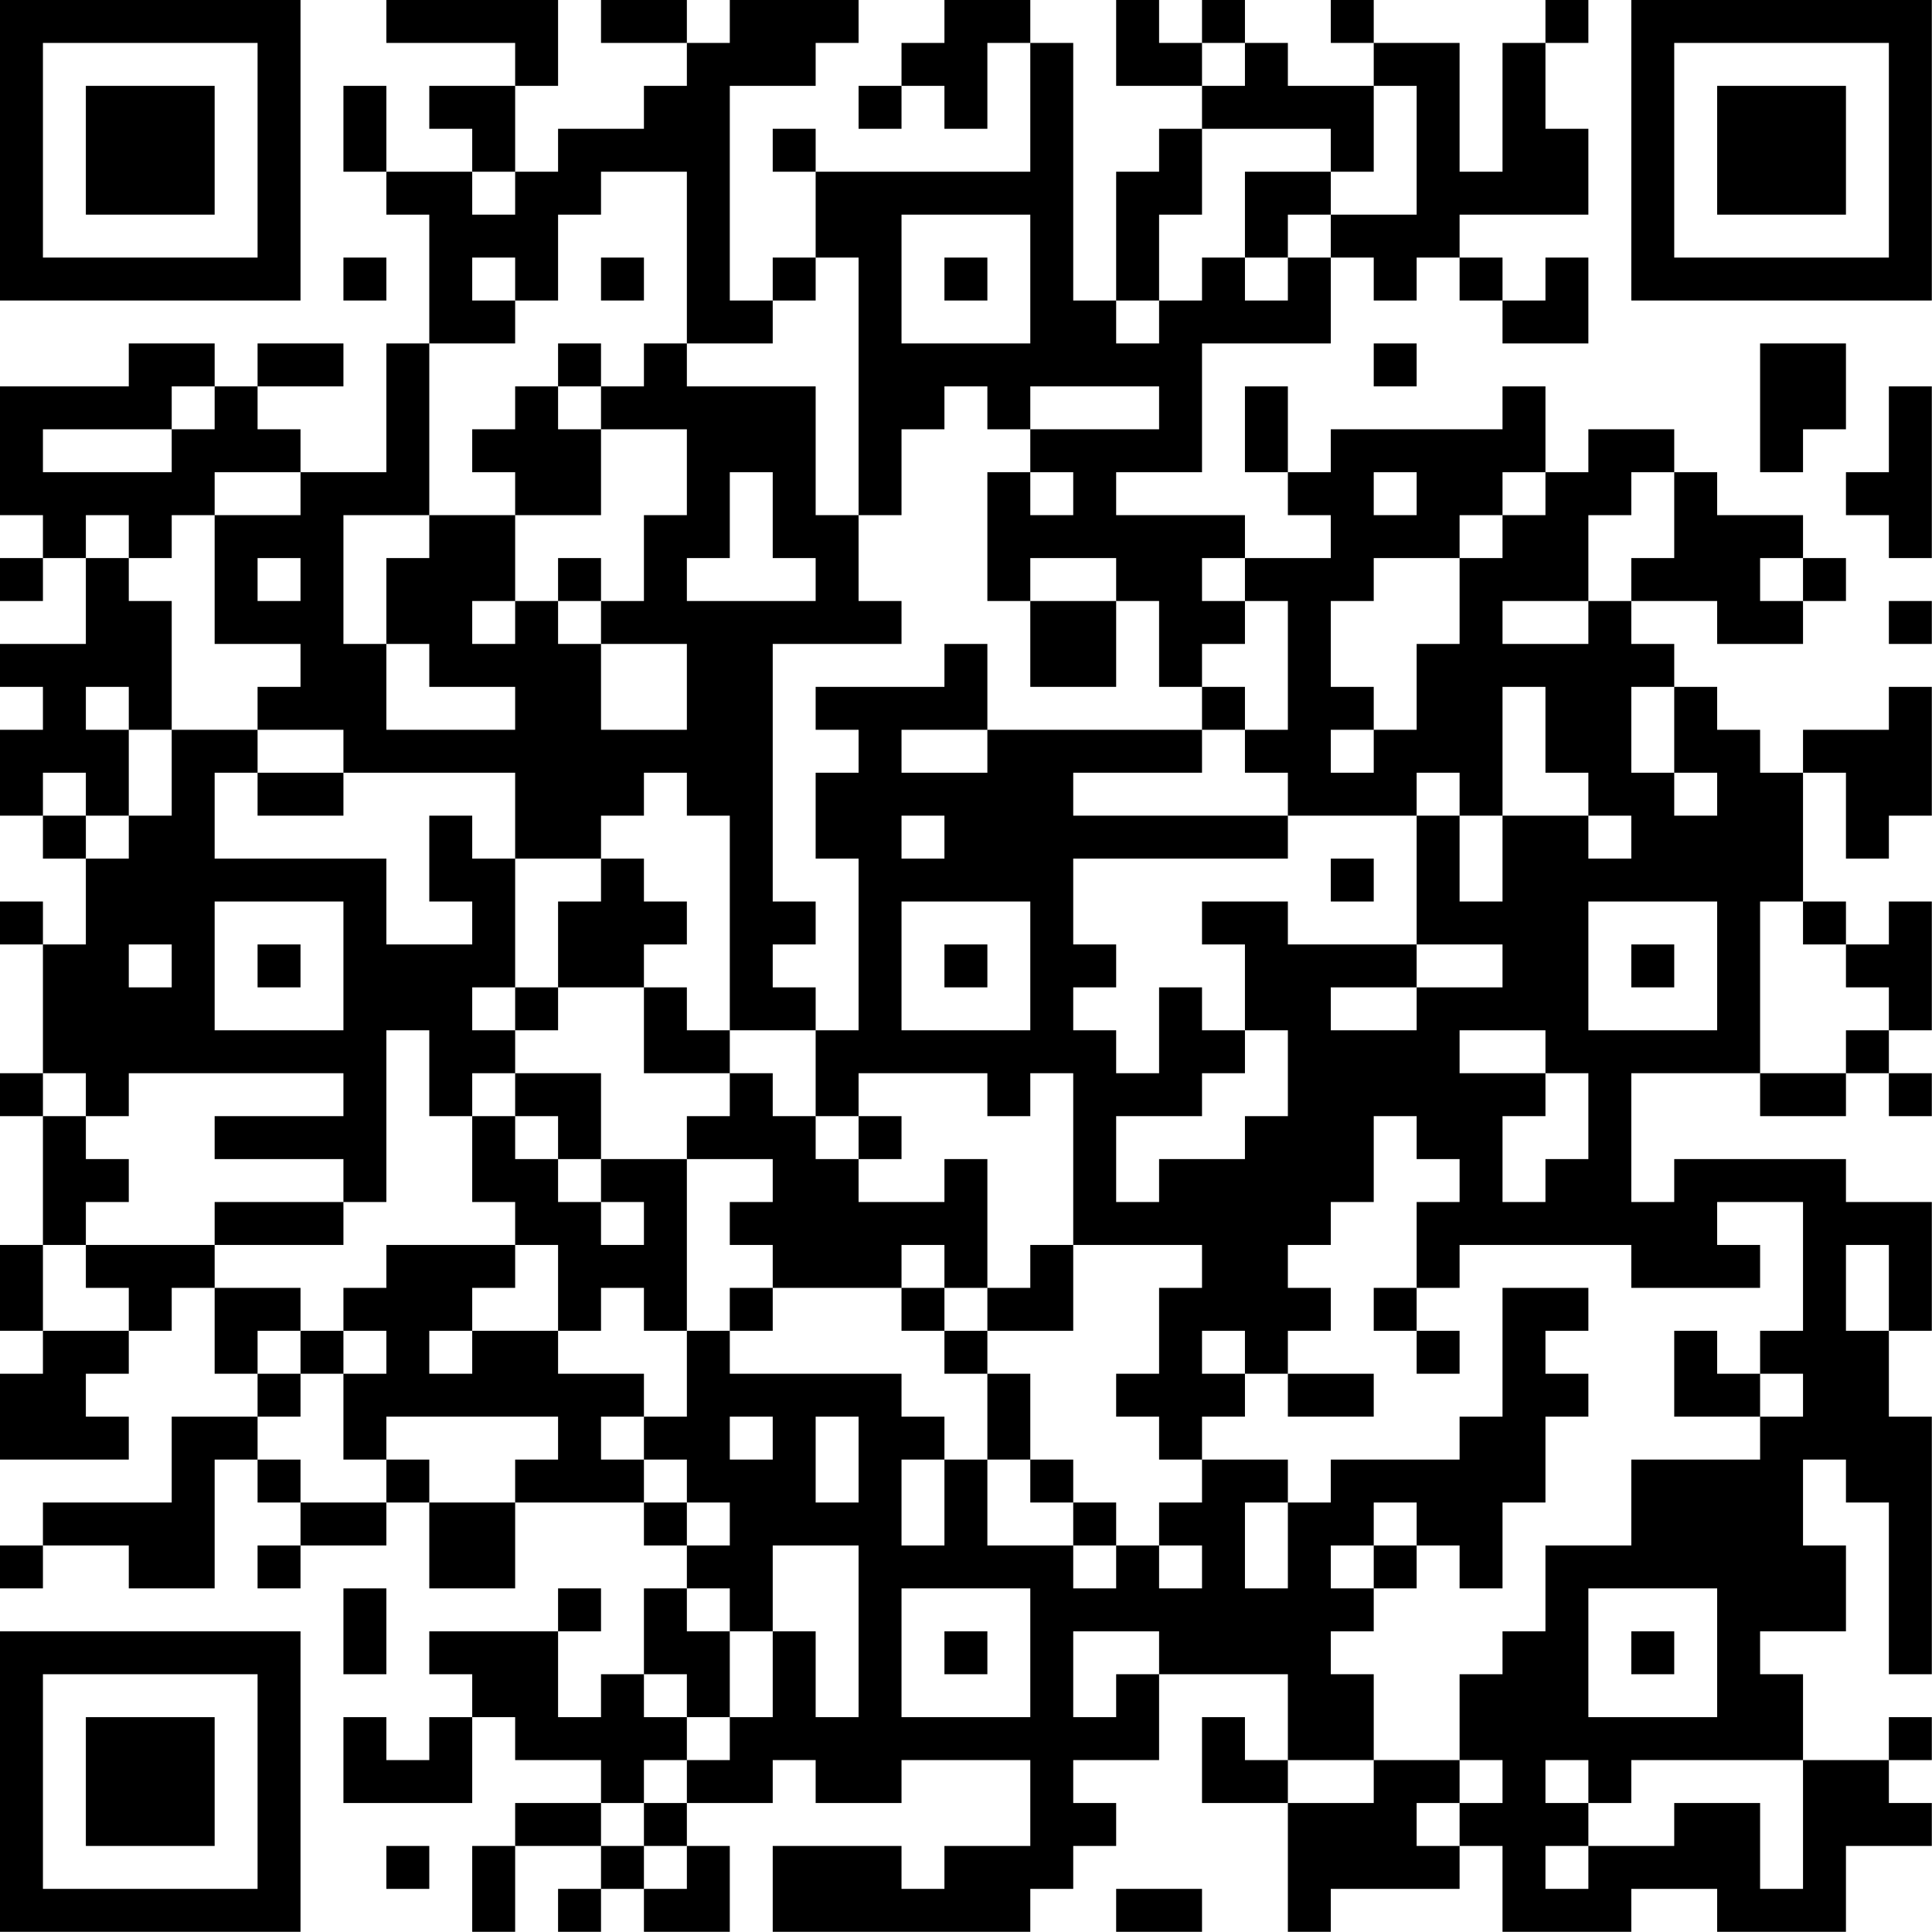<?xml version="1.0" encoding="UTF-8"?>
<svg xmlns="http://www.w3.org/2000/svg" version="1.1" width="100" height="100" viewBox="0 0 100 100"><rect x="0" y="0" width="100" height="100" fill="#ffffff"/><g transform="scale(2.222)"><g transform="translate(0,0)"><path fill-rule="evenodd" d="M9 0L9 1L12 1L12 2L10 2L10 3L11 3L11 4L9 4L9 2L8 2L8 4L9 4L9 5L10 5L10 8L9 8L9 11L7 11L7 10L6 10L6 9L8 9L8 8L6 8L6 9L5 9L5 8L3 8L3 9L0 9L0 12L1 12L1 13L0 13L0 14L1 14L1 13L2 13L2 15L0 15L0 16L1 16L1 17L0 17L0 19L1 19L1 20L2 20L2 22L1 22L1 21L0 21L0 22L1 22L1 25L0 25L0 26L1 26L1 29L0 29L0 31L1 31L1 32L0 32L0 34L3 34L3 33L2 33L2 32L3 32L3 31L4 31L4 30L5 30L5 32L6 32L6 33L4 33L4 35L1 35L1 36L0 36L0 37L1 37L1 36L3 36L3 37L5 37L5 34L6 34L6 35L7 35L7 36L6 36L6 37L7 37L7 36L9 36L9 35L10 35L10 37L12 37L12 35L15 35L15 36L16 36L16 37L15 37L15 39L14 39L14 40L13 40L13 38L14 38L14 37L13 37L13 38L10 38L10 39L11 39L11 40L10 40L10 41L9 41L9 40L8 40L8 42L11 42L11 40L12 40L12 41L14 41L14 42L12 42L12 43L11 43L11 45L12 45L12 43L14 43L14 44L13 44L13 45L14 45L14 44L15 44L15 45L17 45L17 43L16 43L16 42L18 42L18 41L19 41L19 42L21 42L21 41L24 41L24 43L22 43L22 44L21 44L21 43L18 43L18 45L24 45L24 44L25 44L25 43L26 43L26 42L25 42L25 41L27 41L27 39L30 39L30 41L29 41L29 40L28 40L28 42L30 42L30 45L31 45L31 44L34 44L34 43L35 43L35 45L38 45L38 44L40 44L40 45L43 45L43 43L45 43L45 42L44 42L44 41L45 41L45 40L44 40L44 41L42 41L42 39L41 39L41 38L43 38L43 36L42 36L42 34L43 34L43 35L44 35L44 39L45 39L45 33L44 33L44 31L45 31L45 28L43 28L43 27L39 27L39 28L38 28L38 25L41 25L41 26L43 26L43 25L44 25L44 26L45 26L45 25L44 25L44 24L45 24L45 21L44 21L44 22L43 22L43 21L42 21L42 18L43 18L43 20L44 20L44 19L45 19L45 16L44 16L44 17L42 17L42 18L41 18L41 17L40 17L40 16L39 16L39 15L38 15L38 14L40 14L40 15L42 15L42 14L43 14L43 13L42 13L42 12L40 12L40 11L39 11L39 10L37 10L37 11L36 11L36 9L35 9L35 10L31 10L31 11L30 11L30 9L29 9L29 11L30 11L30 12L31 12L31 13L29 13L29 12L26 12L26 11L28 11L28 8L31 8L31 6L32 6L32 7L33 7L33 6L34 6L34 7L35 7L35 8L37 8L37 6L36 6L36 7L35 7L35 6L34 6L34 5L37 5L37 3L36 3L36 1L37 1L37 0L36 0L36 1L35 1L35 4L34 4L34 1L32 1L32 0L31 0L31 1L32 1L32 2L30 2L30 1L29 1L29 0L28 0L28 1L27 1L27 0L26 0L26 2L28 2L28 3L27 3L27 4L26 4L26 7L25 7L25 1L24 1L24 0L22 0L22 1L21 1L21 2L20 2L20 3L21 3L21 2L22 2L22 3L23 3L23 1L24 1L24 4L19 4L19 3L18 3L18 4L19 4L19 6L18 6L18 7L17 7L17 2L19 2L19 1L20 1L20 0L17 0L17 1L16 1L16 0L14 0L14 1L16 1L16 2L15 2L15 3L13 3L13 4L12 4L12 2L13 2L13 0ZM28 1L28 2L29 2L29 1ZM32 2L32 4L31 4L31 3L28 3L28 5L27 5L27 7L26 7L26 8L27 8L27 7L28 7L28 6L29 6L29 7L30 7L30 6L31 6L31 5L33 5L33 2ZM11 4L11 5L12 5L12 4ZM14 4L14 5L13 5L13 7L12 7L12 6L11 6L11 7L12 7L12 8L10 8L10 12L8 12L8 15L9 15L9 17L12 17L12 16L10 16L10 15L9 15L9 13L10 13L10 12L12 12L12 14L11 14L11 15L12 15L12 14L13 14L13 15L14 15L14 17L16 17L16 15L14 15L14 14L15 14L15 12L16 12L16 10L14 10L14 9L15 9L15 8L16 8L16 9L19 9L19 12L20 12L20 14L21 14L21 15L18 15L18 21L19 21L19 22L18 22L18 23L19 23L19 24L17 24L17 19L16 19L16 18L15 18L15 19L14 19L14 20L12 20L12 18L8 18L8 17L6 17L6 16L7 16L7 15L5 15L5 12L7 12L7 11L5 11L5 12L4 12L4 13L3 13L3 12L2 12L2 13L3 13L3 14L4 14L4 17L3 17L3 16L2 16L2 17L3 17L3 19L2 19L2 18L1 18L1 19L2 19L2 20L3 20L3 19L4 19L4 17L6 17L6 18L5 18L5 20L9 20L9 22L11 22L11 21L10 21L10 19L11 19L11 20L12 20L12 23L11 23L11 24L12 24L12 25L11 25L11 26L10 26L10 24L9 24L9 28L8 28L8 27L5 27L5 26L8 26L8 25L3 25L3 26L2 26L2 25L1 25L1 26L2 26L2 27L3 27L3 28L2 28L2 29L1 29L1 31L3 31L3 30L2 30L2 29L5 29L5 30L7 30L7 31L6 31L6 32L7 32L7 33L6 33L6 34L7 34L7 35L9 35L9 34L10 34L10 35L12 35L12 34L13 34L13 33L9 33L9 34L8 34L8 32L9 32L9 31L8 31L8 30L9 30L9 29L12 29L12 30L11 30L11 31L10 31L10 32L11 32L11 31L13 31L13 32L15 32L15 33L14 33L14 34L15 34L15 35L16 35L16 36L17 36L17 35L16 35L16 34L15 34L15 33L16 33L16 31L17 31L17 32L21 32L21 33L22 33L22 34L21 34L21 36L22 36L22 34L23 34L23 36L25 36L25 37L26 37L26 36L27 36L27 37L28 37L28 36L27 36L27 35L28 35L28 34L30 34L30 35L29 35L29 37L30 37L30 35L31 35L31 34L34 34L34 33L35 33L35 30L37 30L37 31L36 31L36 32L37 32L37 33L36 33L36 35L35 35L35 37L34 37L34 36L33 36L33 35L32 35L32 36L31 36L31 37L32 37L32 38L31 38L31 39L32 39L32 41L30 41L30 42L32 42L32 41L34 41L34 42L33 42L33 43L34 43L34 42L35 42L35 41L34 41L34 39L35 39L35 38L36 38L36 36L38 36L38 34L41 34L41 33L42 33L42 32L41 32L41 31L42 31L42 28L40 28L40 29L41 29L41 30L38 30L38 29L34 29L34 30L33 30L33 28L34 28L34 27L33 27L33 26L32 26L32 28L31 28L31 29L30 29L30 30L31 30L31 31L30 31L30 32L29 32L29 31L28 31L28 32L29 32L29 33L28 33L28 34L27 34L27 33L26 33L26 32L27 32L27 30L28 30L28 29L25 29L25 25L24 25L24 26L23 26L23 25L20 25L20 26L19 26L19 24L20 24L20 20L19 20L19 18L20 18L20 17L19 17L19 16L22 16L22 15L23 15L23 17L21 17L21 18L23 18L23 17L28 17L28 18L25 18L25 19L30 19L30 20L25 20L25 22L26 22L26 23L25 23L25 24L26 24L26 25L27 25L27 23L28 23L28 24L29 24L29 25L28 25L28 26L26 26L26 28L27 28L27 27L29 27L29 26L30 26L30 24L29 24L29 22L28 22L28 21L30 21L30 22L33 22L33 23L31 23L31 24L33 24L33 23L35 23L35 22L33 22L33 19L34 19L34 21L35 21L35 19L37 19L37 20L38 20L38 19L37 19L37 18L36 18L36 16L35 16L35 19L34 19L34 18L33 18L33 19L30 19L30 18L29 18L29 17L30 17L30 14L29 14L29 13L28 13L28 14L29 14L29 15L28 15L28 16L27 16L27 14L26 14L26 13L24 13L24 14L23 14L23 11L24 11L24 12L25 12L25 11L24 11L24 10L27 10L27 9L24 9L24 10L23 10L23 9L22 9L22 10L21 10L21 12L20 12L20 6L19 6L19 7L18 7L18 8L16 8L16 4ZM29 4L29 6L30 6L30 5L31 5L31 4ZM21 5L21 8L24 8L24 5ZM8 6L8 7L9 7L9 6ZM14 6L14 7L15 7L15 6ZM22 6L22 7L23 7L23 6ZM13 8L13 9L12 9L12 10L11 10L11 11L12 11L12 12L14 12L14 10L13 10L13 9L14 9L14 8ZM32 8L32 9L33 9L33 8ZM41 8L41 11L42 11L42 10L43 10L43 8ZM4 9L4 10L1 10L1 11L4 11L4 10L5 10L5 9ZM44 9L44 11L43 11L43 12L44 12L44 13L45 13L45 9ZM17 11L17 13L16 13L16 14L19 14L19 13L18 13L18 11ZM32 11L32 12L33 12L33 11ZM35 11L35 12L34 12L34 13L32 13L32 14L31 14L31 16L32 16L32 17L31 17L31 18L32 18L32 17L33 17L33 15L34 15L34 13L35 13L35 12L36 12L36 11ZM38 11L38 12L37 12L37 14L35 14L35 15L37 15L37 14L38 14L38 13L39 13L39 11ZM6 13L6 14L7 14L7 13ZM13 13L13 14L14 14L14 13ZM41 13L41 14L42 14L42 13ZM24 14L24 16L26 16L26 14ZM44 14L44 15L45 15L45 14ZM28 16L28 17L29 17L29 16ZM38 16L38 18L39 18L39 19L40 19L40 18L39 18L39 16ZM6 18L6 19L8 19L8 18ZM21 19L21 20L22 20L22 19ZM14 20L14 21L13 21L13 23L12 23L12 24L13 24L13 23L15 23L15 25L17 25L17 26L16 26L16 27L14 27L14 25L12 25L12 26L11 26L11 28L12 28L12 29L13 29L13 31L14 31L14 30L15 30L15 31L16 31L16 27L18 27L18 28L17 28L17 29L18 29L18 30L17 30L17 31L18 31L18 30L21 30L21 31L22 31L22 32L23 32L23 34L24 34L24 35L25 35L25 36L26 36L26 35L25 35L25 34L24 34L24 32L23 32L23 31L25 31L25 29L24 29L24 30L23 30L23 27L22 27L22 28L20 28L20 27L21 27L21 26L20 26L20 27L19 27L19 26L18 26L18 25L17 25L17 24L16 24L16 23L15 23L15 22L16 22L16 21L15 21L15 20ZM31 20L31 21L32 21L32 20ZM5 21L5 24L8 24L8 21ZM21 21L21 24L24 24L24 21ZM37 21L37 24L40 24L40 21ZM41 21L41 25L43 25L43 24L44 24L44 23L43 23L43 22L42 22L42 21ZM3 22L3 23L4 23L4 22ZM6 22L6 23L7 23L7 22ZM22 22L22 23L23 23L23 22ZM38 22L38 23L39 23L39 22ZM34 24L34 25L36 25L36 26L35 26L35 28L36 28L36 27L37 27L37 25L36 25L36 24ZM12 26L12 27L13 27L13 28L14 28L14 29L15 29L15 28L14 28L14 27L13 27L13 26ZM5 28L5 29L8 29L8 28ZM21 29L21 30L22 30L22 31L23 31L23 30L22 30L22 29ZM43 29L43 31L44 31L44 29ZM32 30L32 31L33 31L33 32L34 32L34 31L33 31L33 30ZM7 31L7 32L8 32L8 31ZM39 31L39 33L41 33L41 32L40 32L40 31ZM30 32L30 33L32 33L32 32ZM17 33L17 34L18 34L18 33ZM19 33L19 35L20 35L20 33ZM18 36L18 38L17 38L17 37L16 37L16 38L17 38L17 40L16 40L16 39L15 39L15 40L16 40L16 41L15 41L15 42L14 42L14 43L15 43L15 44L16 44L16 43L15 43L15 42L16 42L16 41L17 41L17 40L18 40L18 38L19 38L19 40L20 40L20 36ZM32 36L32 37L33 37L33 36ZM8 37L8 39L9 39L9 37ZM21 37L21 40L24 40L24 37ZM37 37L37 40L40 40L40 37ZM22 38L22 39L23 39L23 38ZM25 38L25 40L26 40L26 39L27 39L27 38ZM38 38L38 39L39 39L39 38ZM36 41L36 42L37 42L37 43L36 43L36 44L37 44L37 43L39 43L39 42L41 42L41 44L42 44L42 41L38 41L38 42L37 42L37 41ZM9 43L9 44L10 44L10 43ZM26 44L26 45L28 45L28 44ZM0 0L0 7L7 7L7 0ZM1 1L1 6L6 6L6 1ZM2 2L2 5L5 5L5 2ZM38 0L38 7L45 7L45 0ZM39 1L39 6L44 6L44 1ZM40 2L40 5L43 5L43 2ZM0 38L0 45L7 45L7 38ZM1 39L1 44L6 44L6 39ZM2 40L2 43L5 43L5 40Z" fill="#000000"/></g></g></svg>
